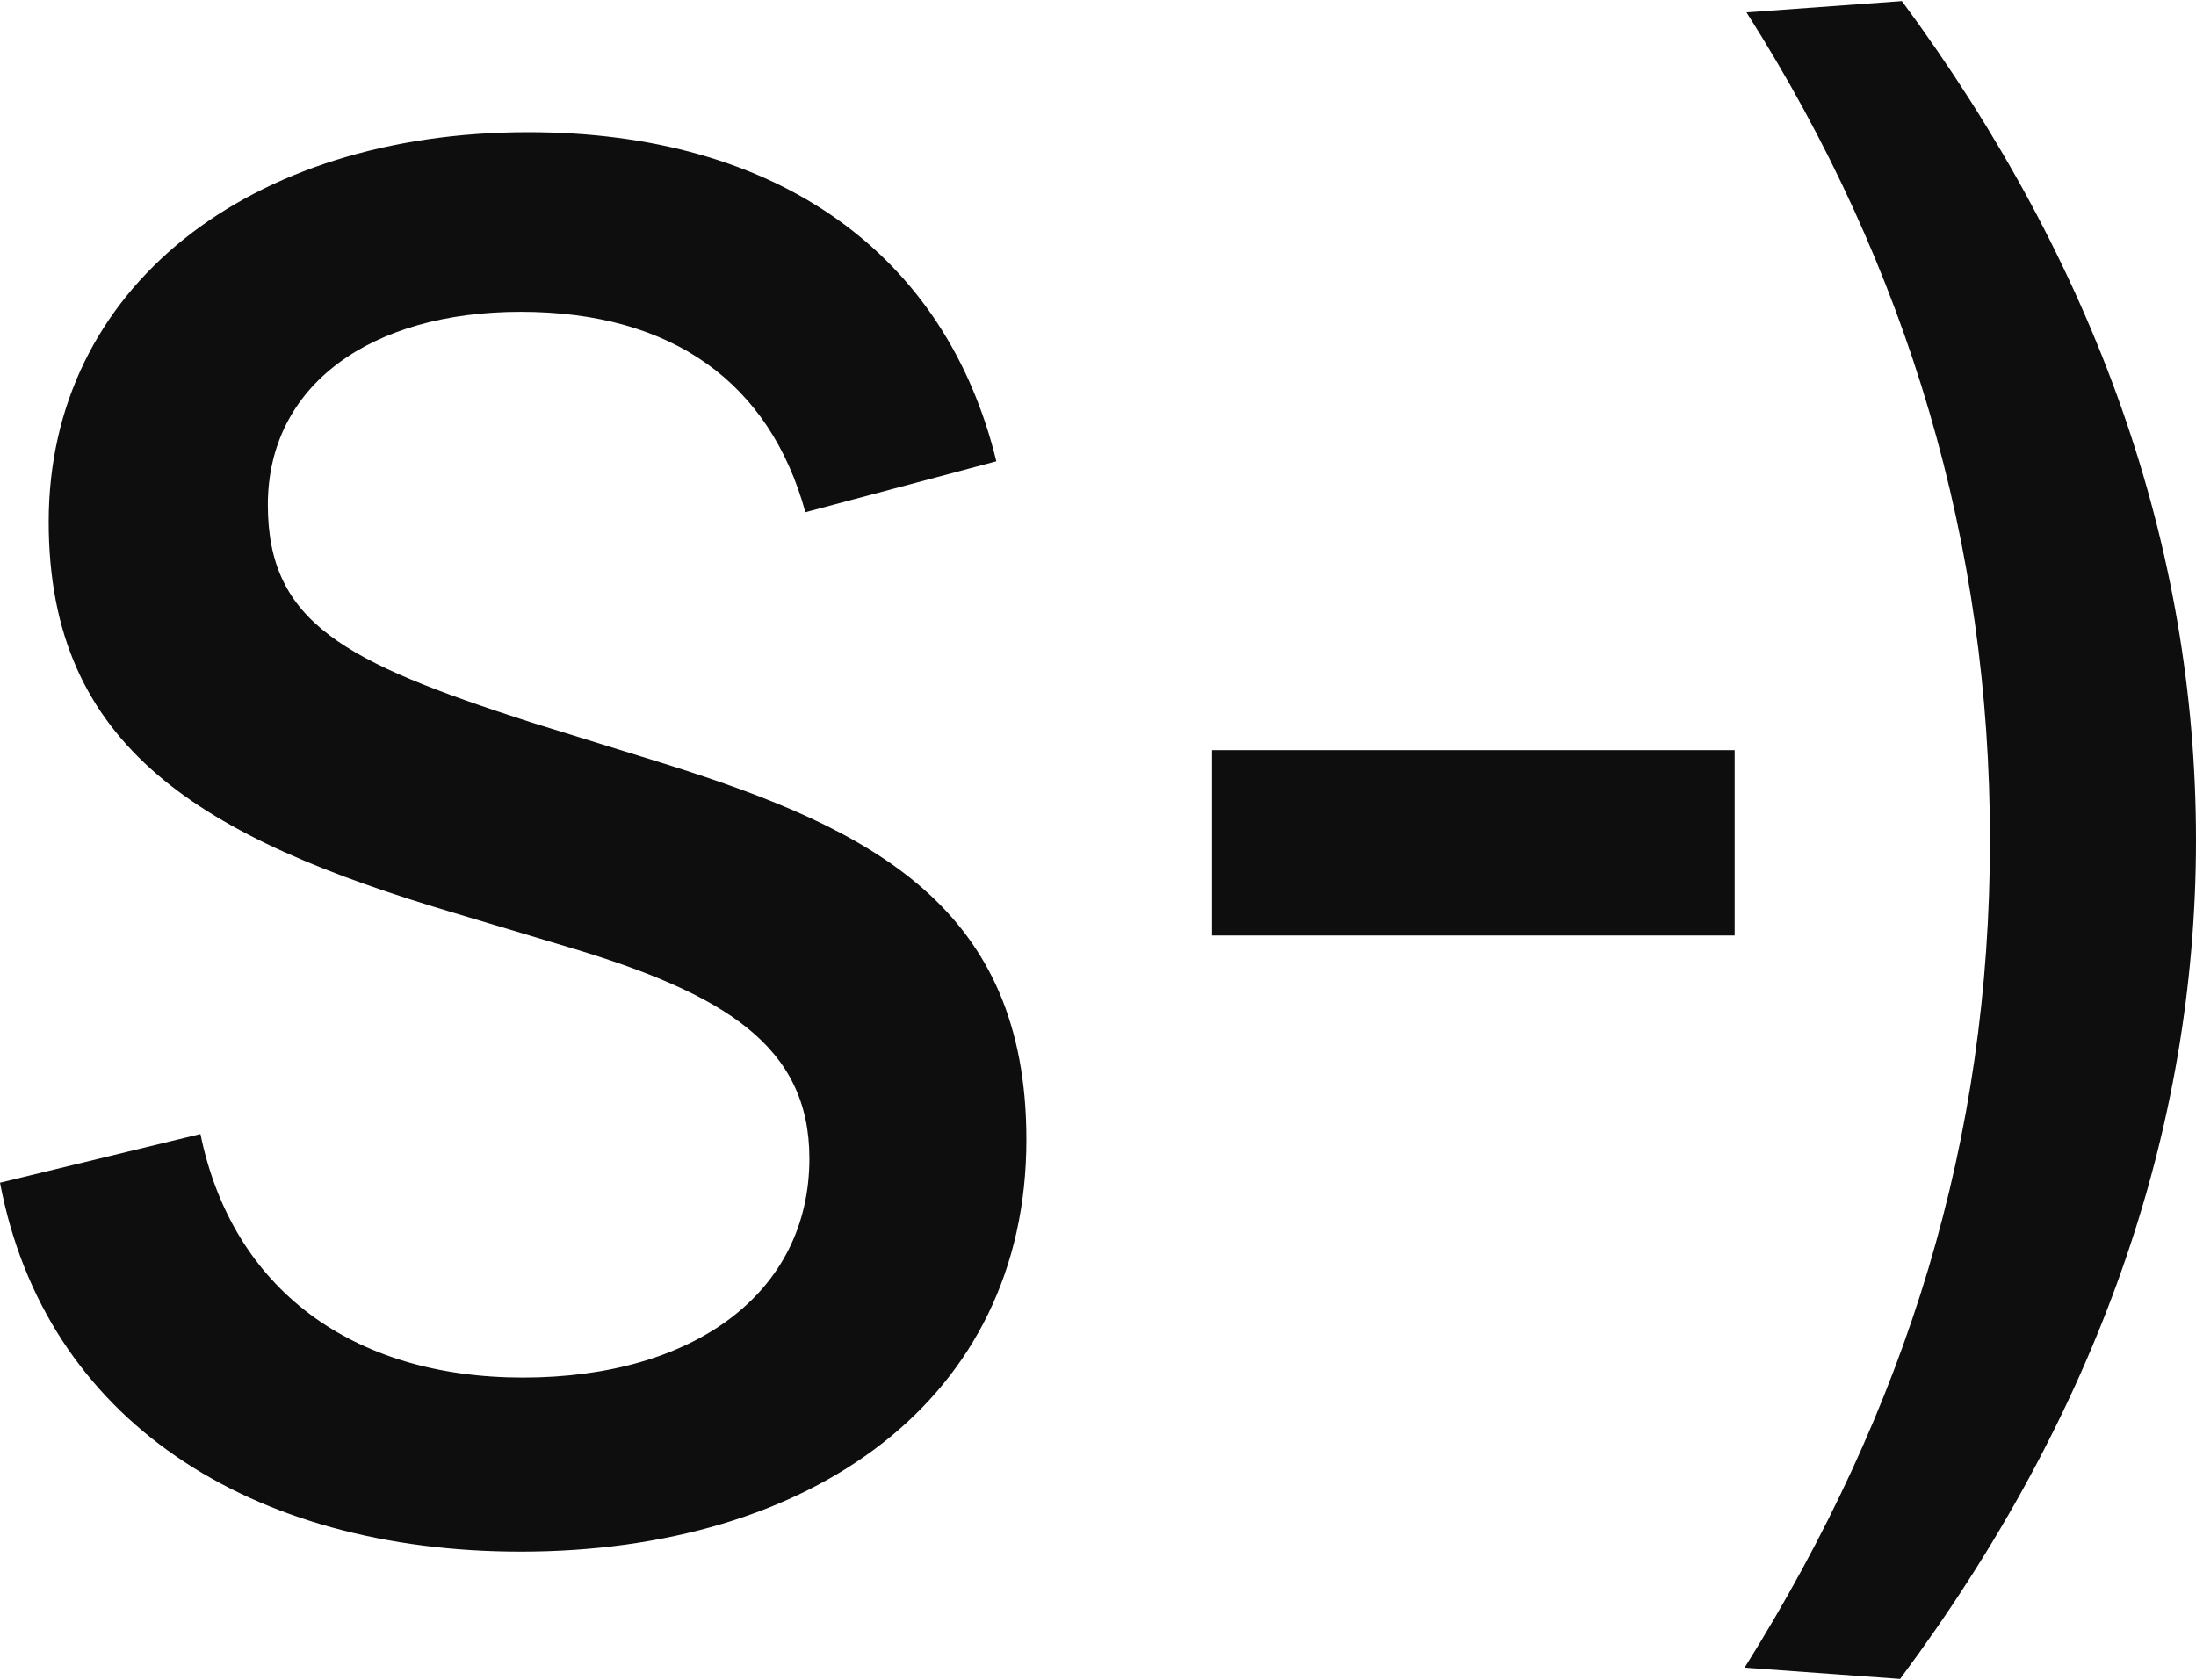 <?xml version="1.0" encoding="utf-8"?>
<svg xmlns="http://www.w3.org/2000/svg" id="Capa_1" data-name="Capa 1" viewBox="0 0 345 264">
  <defs>
    <style>.cls-1{fill:#0e0e0e;}</style>
  </defs>
  <path class="cls-1" d="M81.8,243.82c45.61,0,79.45-23.84,79.45-64.74,0-36.49-24.13-48.84-57.08-59.14l-20.9-6.48c-29.13-9.41-41.19-15.59-41.19-34.13C42.08,60.5,58.26,49,81.8,49c23.84,0,39.14,11.18,44.73,31.49l30-8C148.6,39.9,122.12,20.77,83,20.77,39.14,20.77,7.65,45.19,7.65,82c0,35.6,24.13,49.73,63.85,61.5l17.66,5.29c24.72,7.36,38,15.6,38,33.25,0,21.19-18.24,34.43-45,34.43S36.49,202.62,31.49,178.2L0,185.85C7.06,223.22,39.43,243.82,81.8,243.82Z"/>
  <path class="cls-1" d="M190.42,147h82.1V117.88h-82.1Z"/>
  <path class="cls-1" d="M298.51,263.83C329.4,222.34,345,177.9,345,132,345,85.8,329.4,41.66,298.8.17L274.38,1.94C300,42.25,312.63,85.8,312.63,132c0,47.08-12.95,89.16-38.55,130.06Z"/>
</svg>